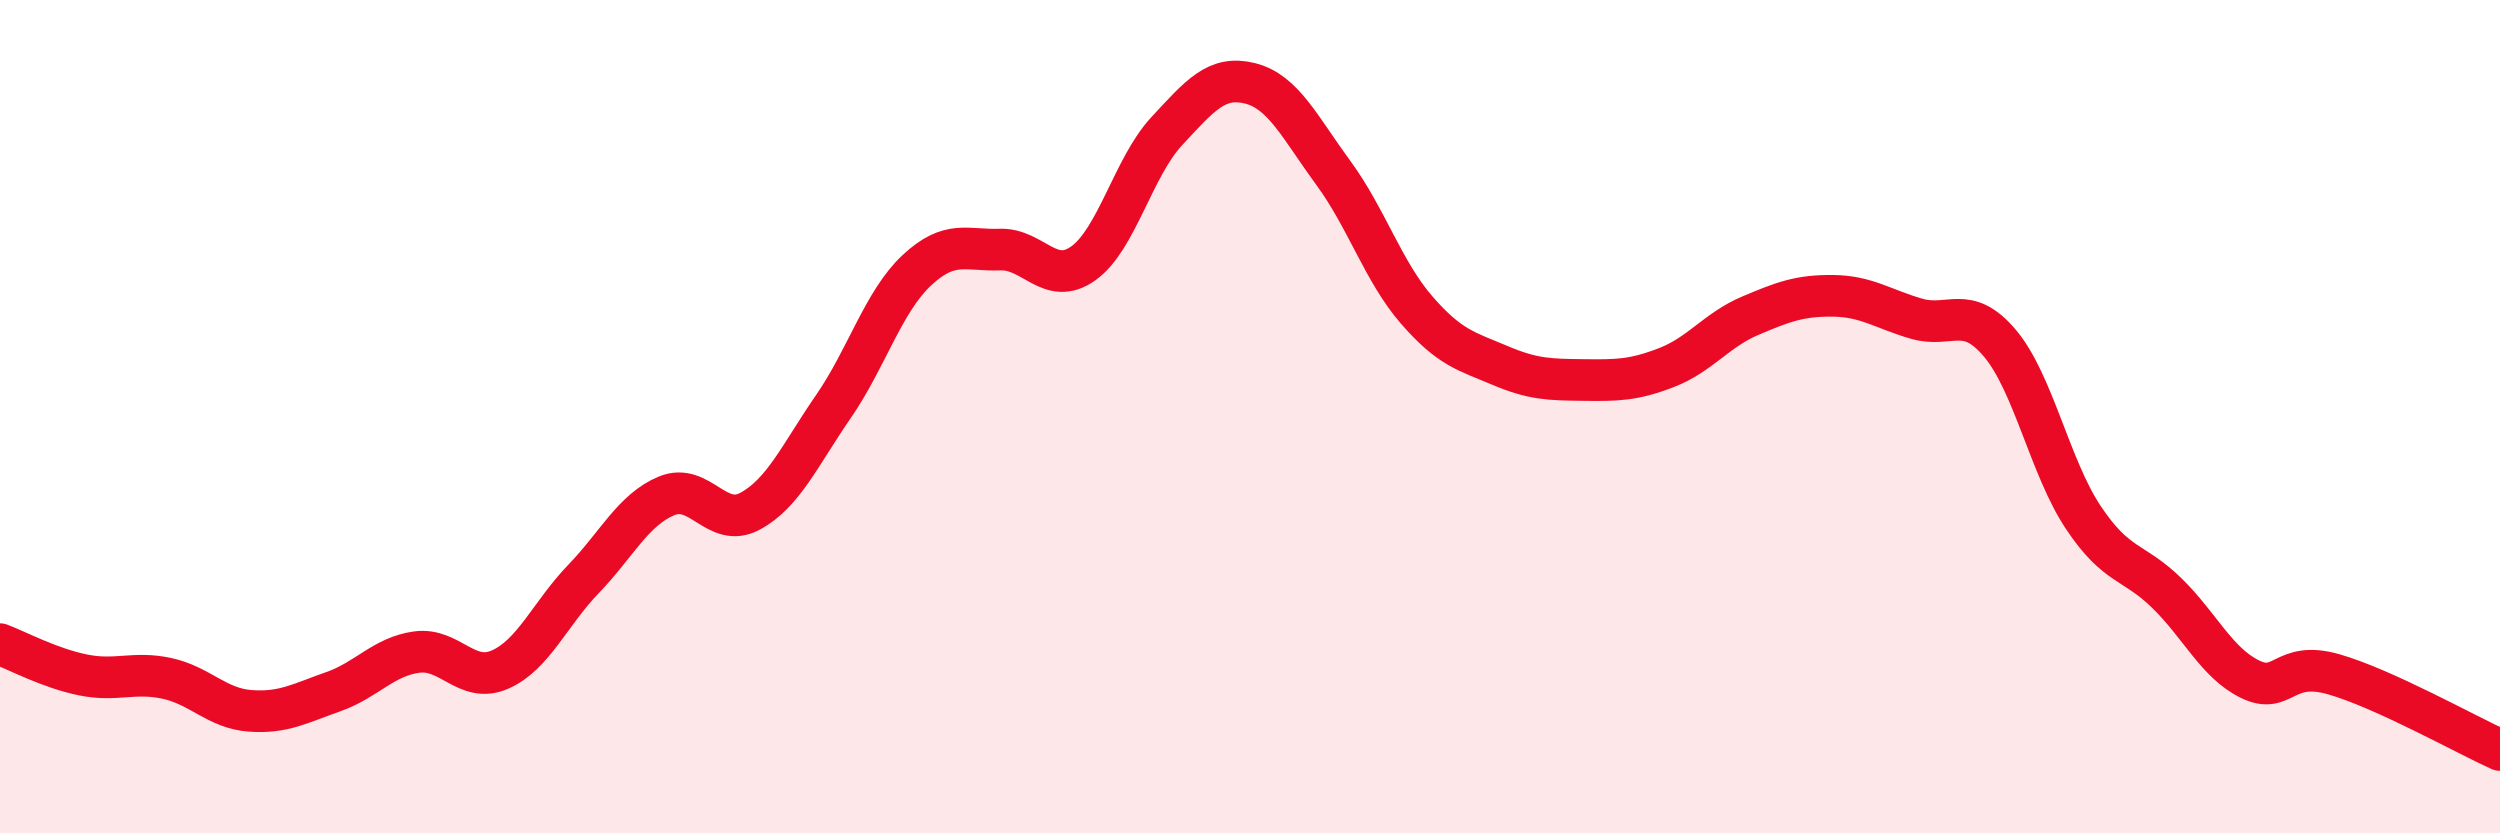 
    <svg width="60" height="20" viewBox="0 0 60 20" xmlns="http://www.w3.org/2000/svg">
      <path
        d="M 0,15.46 C 0.4,15.61 1.2,16.04 2,16.2 C 2.8,16.36 3.2,16.11 4,16.28 C 4.8,16.45 5.2,17 6,17.06 C 6.8,17.12 7.2,16.88 8,16.6 C 8.8,16.32 9.2,15.76 10,15.65 C 10.8,15.54 11.2,16.42 12,16.07 C 12.8,15.72 13.2,14.73 14,13.9 C 14.8,13.07 15.2,12.23 16,11.9 C 16.8,11.57 17.2,12.7 18,12.27 C 18.8,11.84 19.2,10.92 20,9.76 C 20.8,8.6 21.2,7.24 22,6.49 C 22.8,5.74 23.2,6.02 24,5.99 C 24.8,5.96 25.2,6.89 26,6.32 C 26.8,5.75 27.2,4.01 28,3.15 C 28.8,2.29 29.2,1.8 30,2 C 30.8,2.2 31.2,3.06 32,4.15 C 32.8,5.24 33.2,6.52 34,7.44 C 34.8,8.36 35.2,8.43 36,8.77 C 36.8,9.11 37.2,9.11 38,9.12 C 38.8,9.13 39.2,9.13 40,8.82 C 40.8,8.51 41.2,7.92 42,7.58 C 42.8,7.24 43.2,7.09 44,7.1 C 44.8,7.11 45.2,7.42 46,7.65 C 46.8,7.88 47.2,7.29 48,8.24 C 48.8,9.19 49.2,11.22 50,12.42 C 50.8,13.62 51.2,13.45 52,14.23 C 52.8,15.01 53.2,15.91 54,16.3 C 54.8,16.69 54.8,15.84 56,16.18 C 57.2,16.52 59.2,17.64 60,18L60 20L0 20Z"
        fill="#EB0A25"
        opacity="0.1"
        stroke-linecap="round"
        stroke-linejoin="round"
      />
      <path
        d="M 0,15.46 C 0.4,15.61 1.2,16.04 2,16.2 C 2.8,16.36 3.2,16.11 4,16.28 C 4.8,16.45 5.2,17 6,17.06 C 6.8,17.12 7.2,16.88 8,16.6 C 8.8,16.32 9.2,15.76 10,15.65 C 10.8,15.54 11.2,16.42 12,16.07 C 12.8,15.72 13.2,14.73 14,13.9 C 14.8,13.07 15.2,12.23 16,11.9 C 16.8,11.57 17.2,12.7 18,12.27 C 18.8,11.84 19.2,10.92 20,9.76 C 20.8,8.6 21.2,7.24 22,6.49 C 22.8,5.74 23.2,6.02 24,5.99 C 24.8,5.96 25.2,6.89 26,6.32 C 26.8,5.75 27.2,4.01 28,3.15 C 28.8,2.29 29.2,1.8 30,2 C 30.8,2.2 31.2,3.06 32,4.15 C 32.8,5.24 33.2,6.52 34,7.44 C 34.8,8.36 35.2,8.43 36,8.77 C 36.8,9.11 37.2,9.11 38,9.12 C 38.8,9.13 39.2,9.13 40,8.82 C 40.8,8.51 41.2,7.92 42,7.58 C 42.8,7.24 43.2,7.09 44,7.1 C 44.8,7.11 45.2,7.42 46,7.65 C 46.8,7.88 47.2,7.29 48,8.24 C 48.8,9.19 49.2,11.22 50,12.42 C 50.8,13.62 51.2,13.45 52,14.23 C 52.8,15.01 53.2,15.91 54,16.3 C 54.8,16.69 54.8,15.84 56,16.18 C 57.2,16.52 59.2,17.64 60,18"
        stroke="#EB0A25"
        stroke-width="1"
        fill="none"
        stroke-linecap="round"
        stroke-linejoin="round"
      />
    </svg>
  